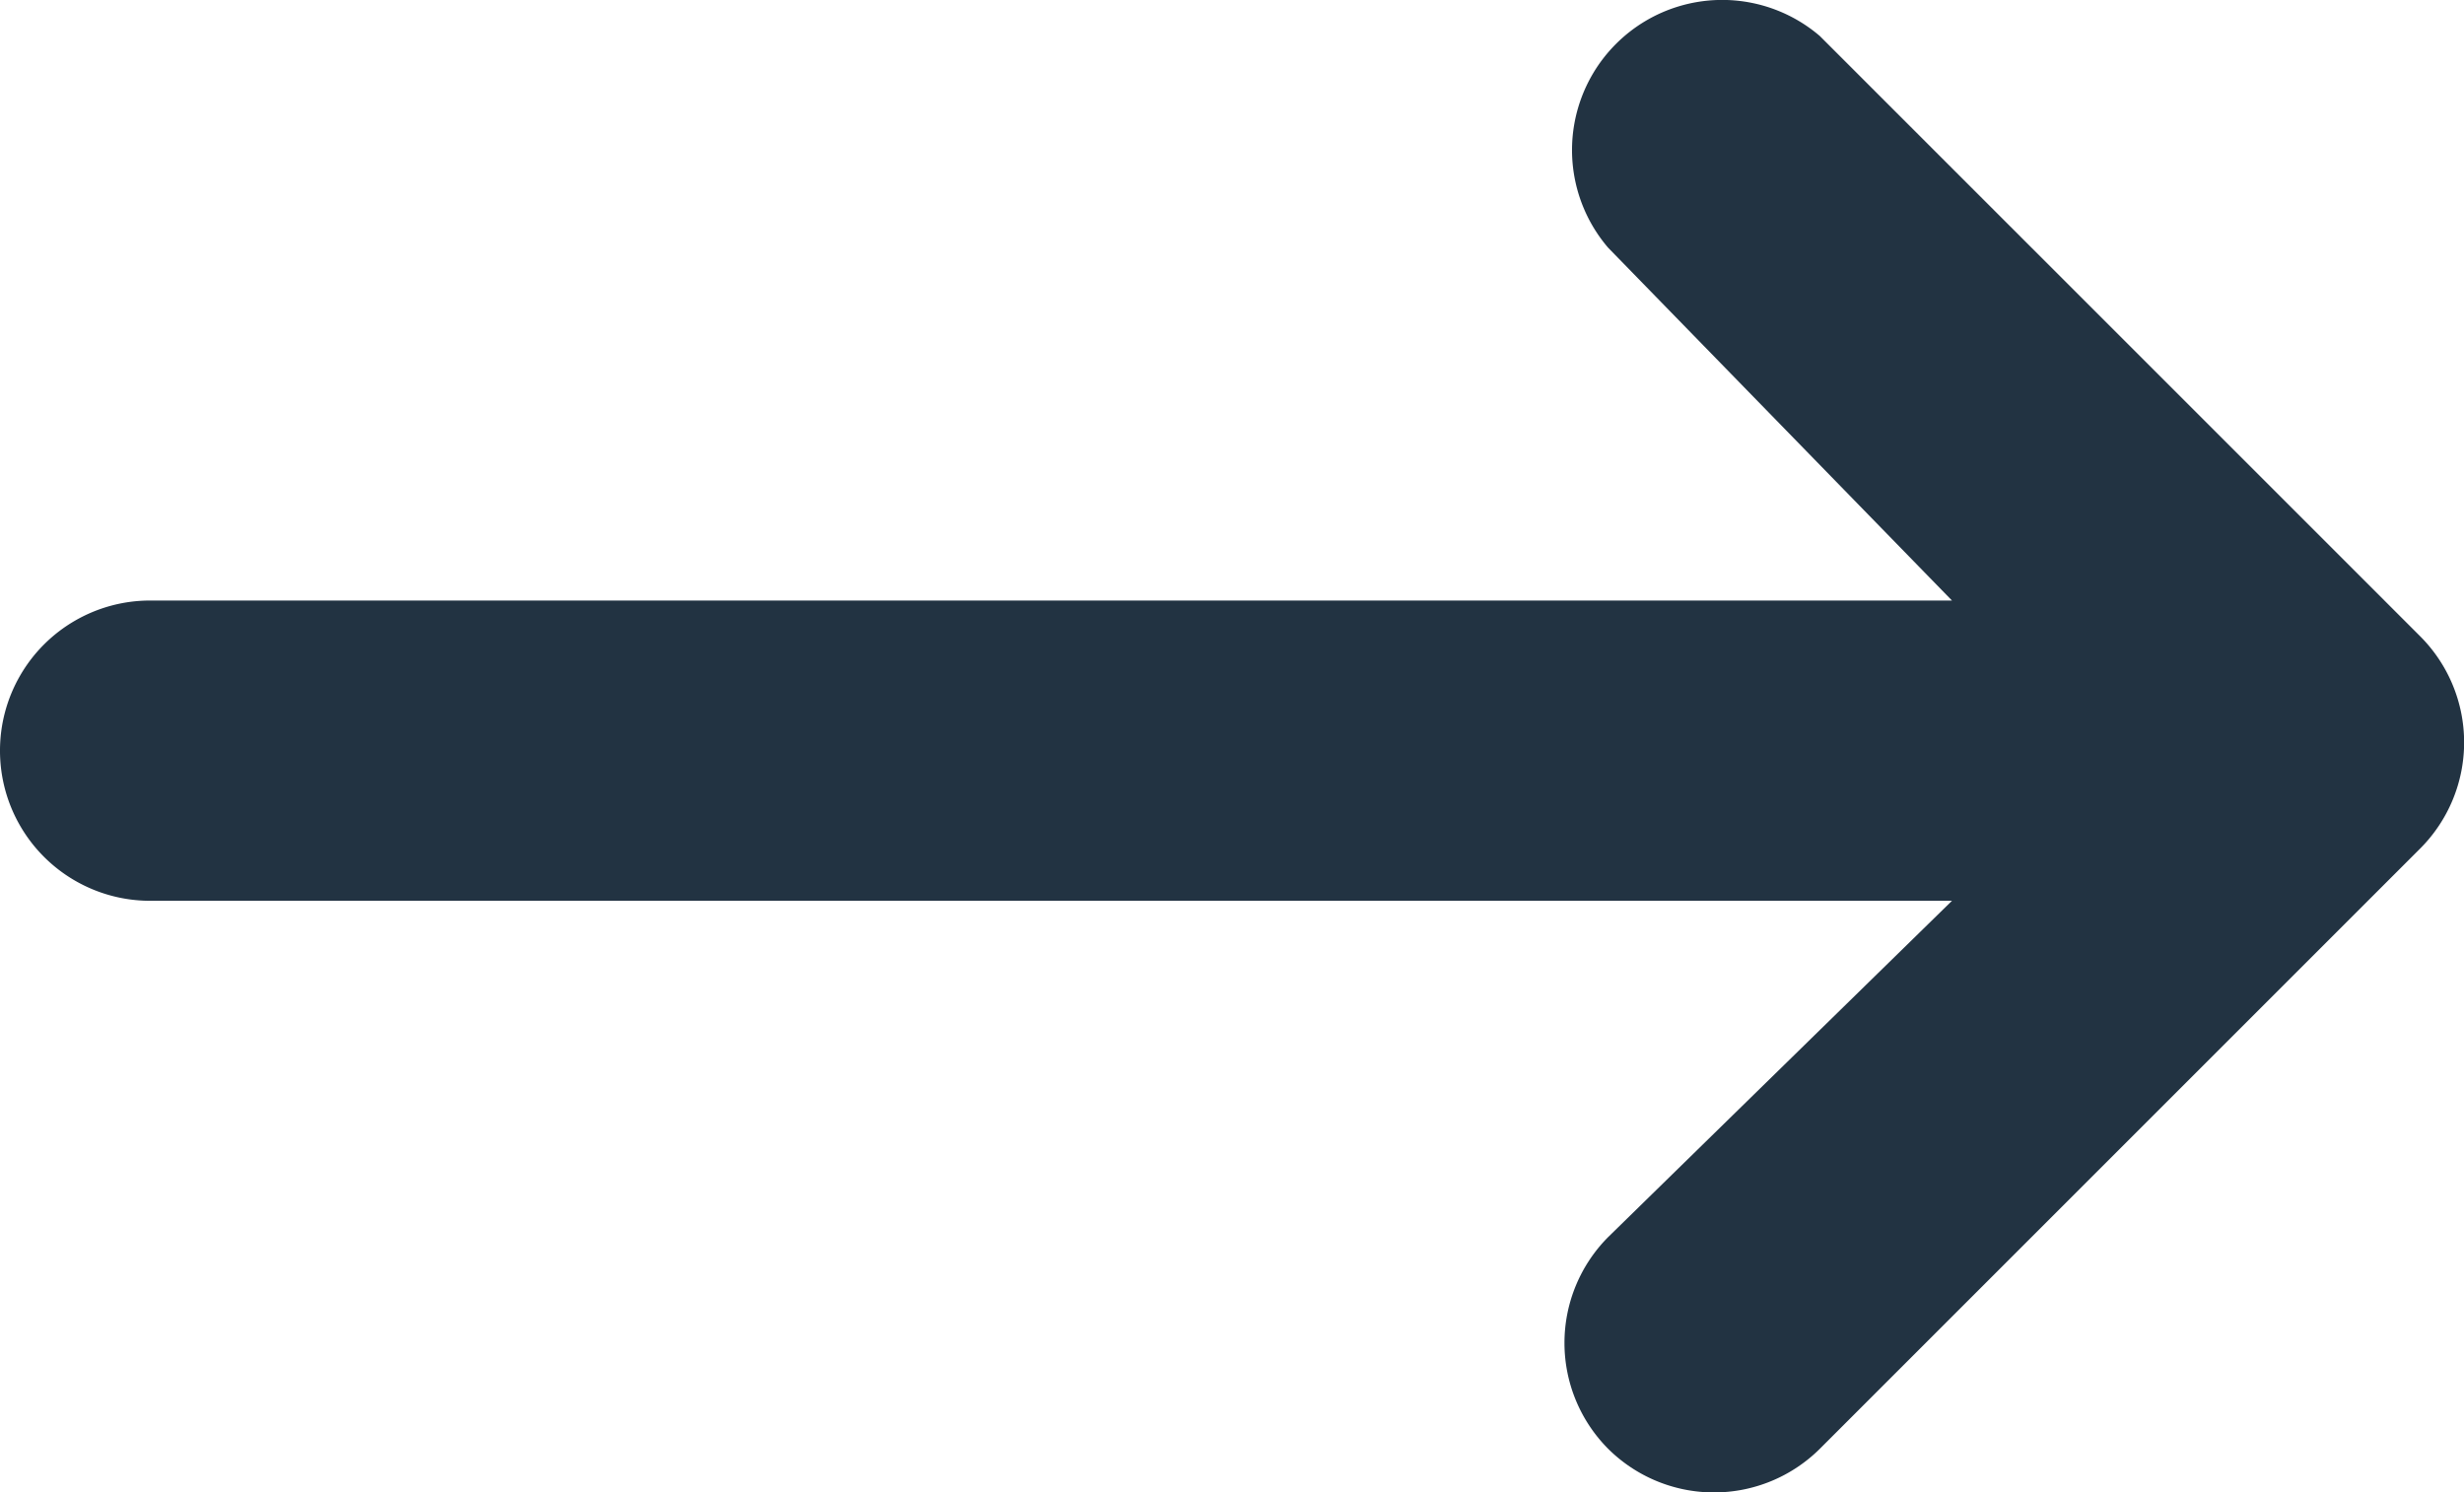 <svg xmlns="http://www.w3.org/2000/svg" id="a8b56588-08a8-473b-b7cb-ae756ae4fafb" data-name="efd7b020-5a77-4868-8f07-24759a95234b" width="16.41" height="9.94" viewBox="0 0 16.41 9.94"><defs><style>.b71b6c12-fdbd-4dae-b140-e1d27067028b{fill:#223342;}</style></defs><path class="b71b6c12-fdbd-4dae-b140-e1d27067028b" d="M16.12,4.24l-4-4a1,1,0,0,0-1.41,1.41h0L13,4H1A1,1,0,0,0,1,6H13L10.71,8.24a1,1,0,0,0,0,1.41h0a1,1,0,0,0,1.41,0l4-4A1,1,0,0,0,16.12,4.24Z"></path></svg>
